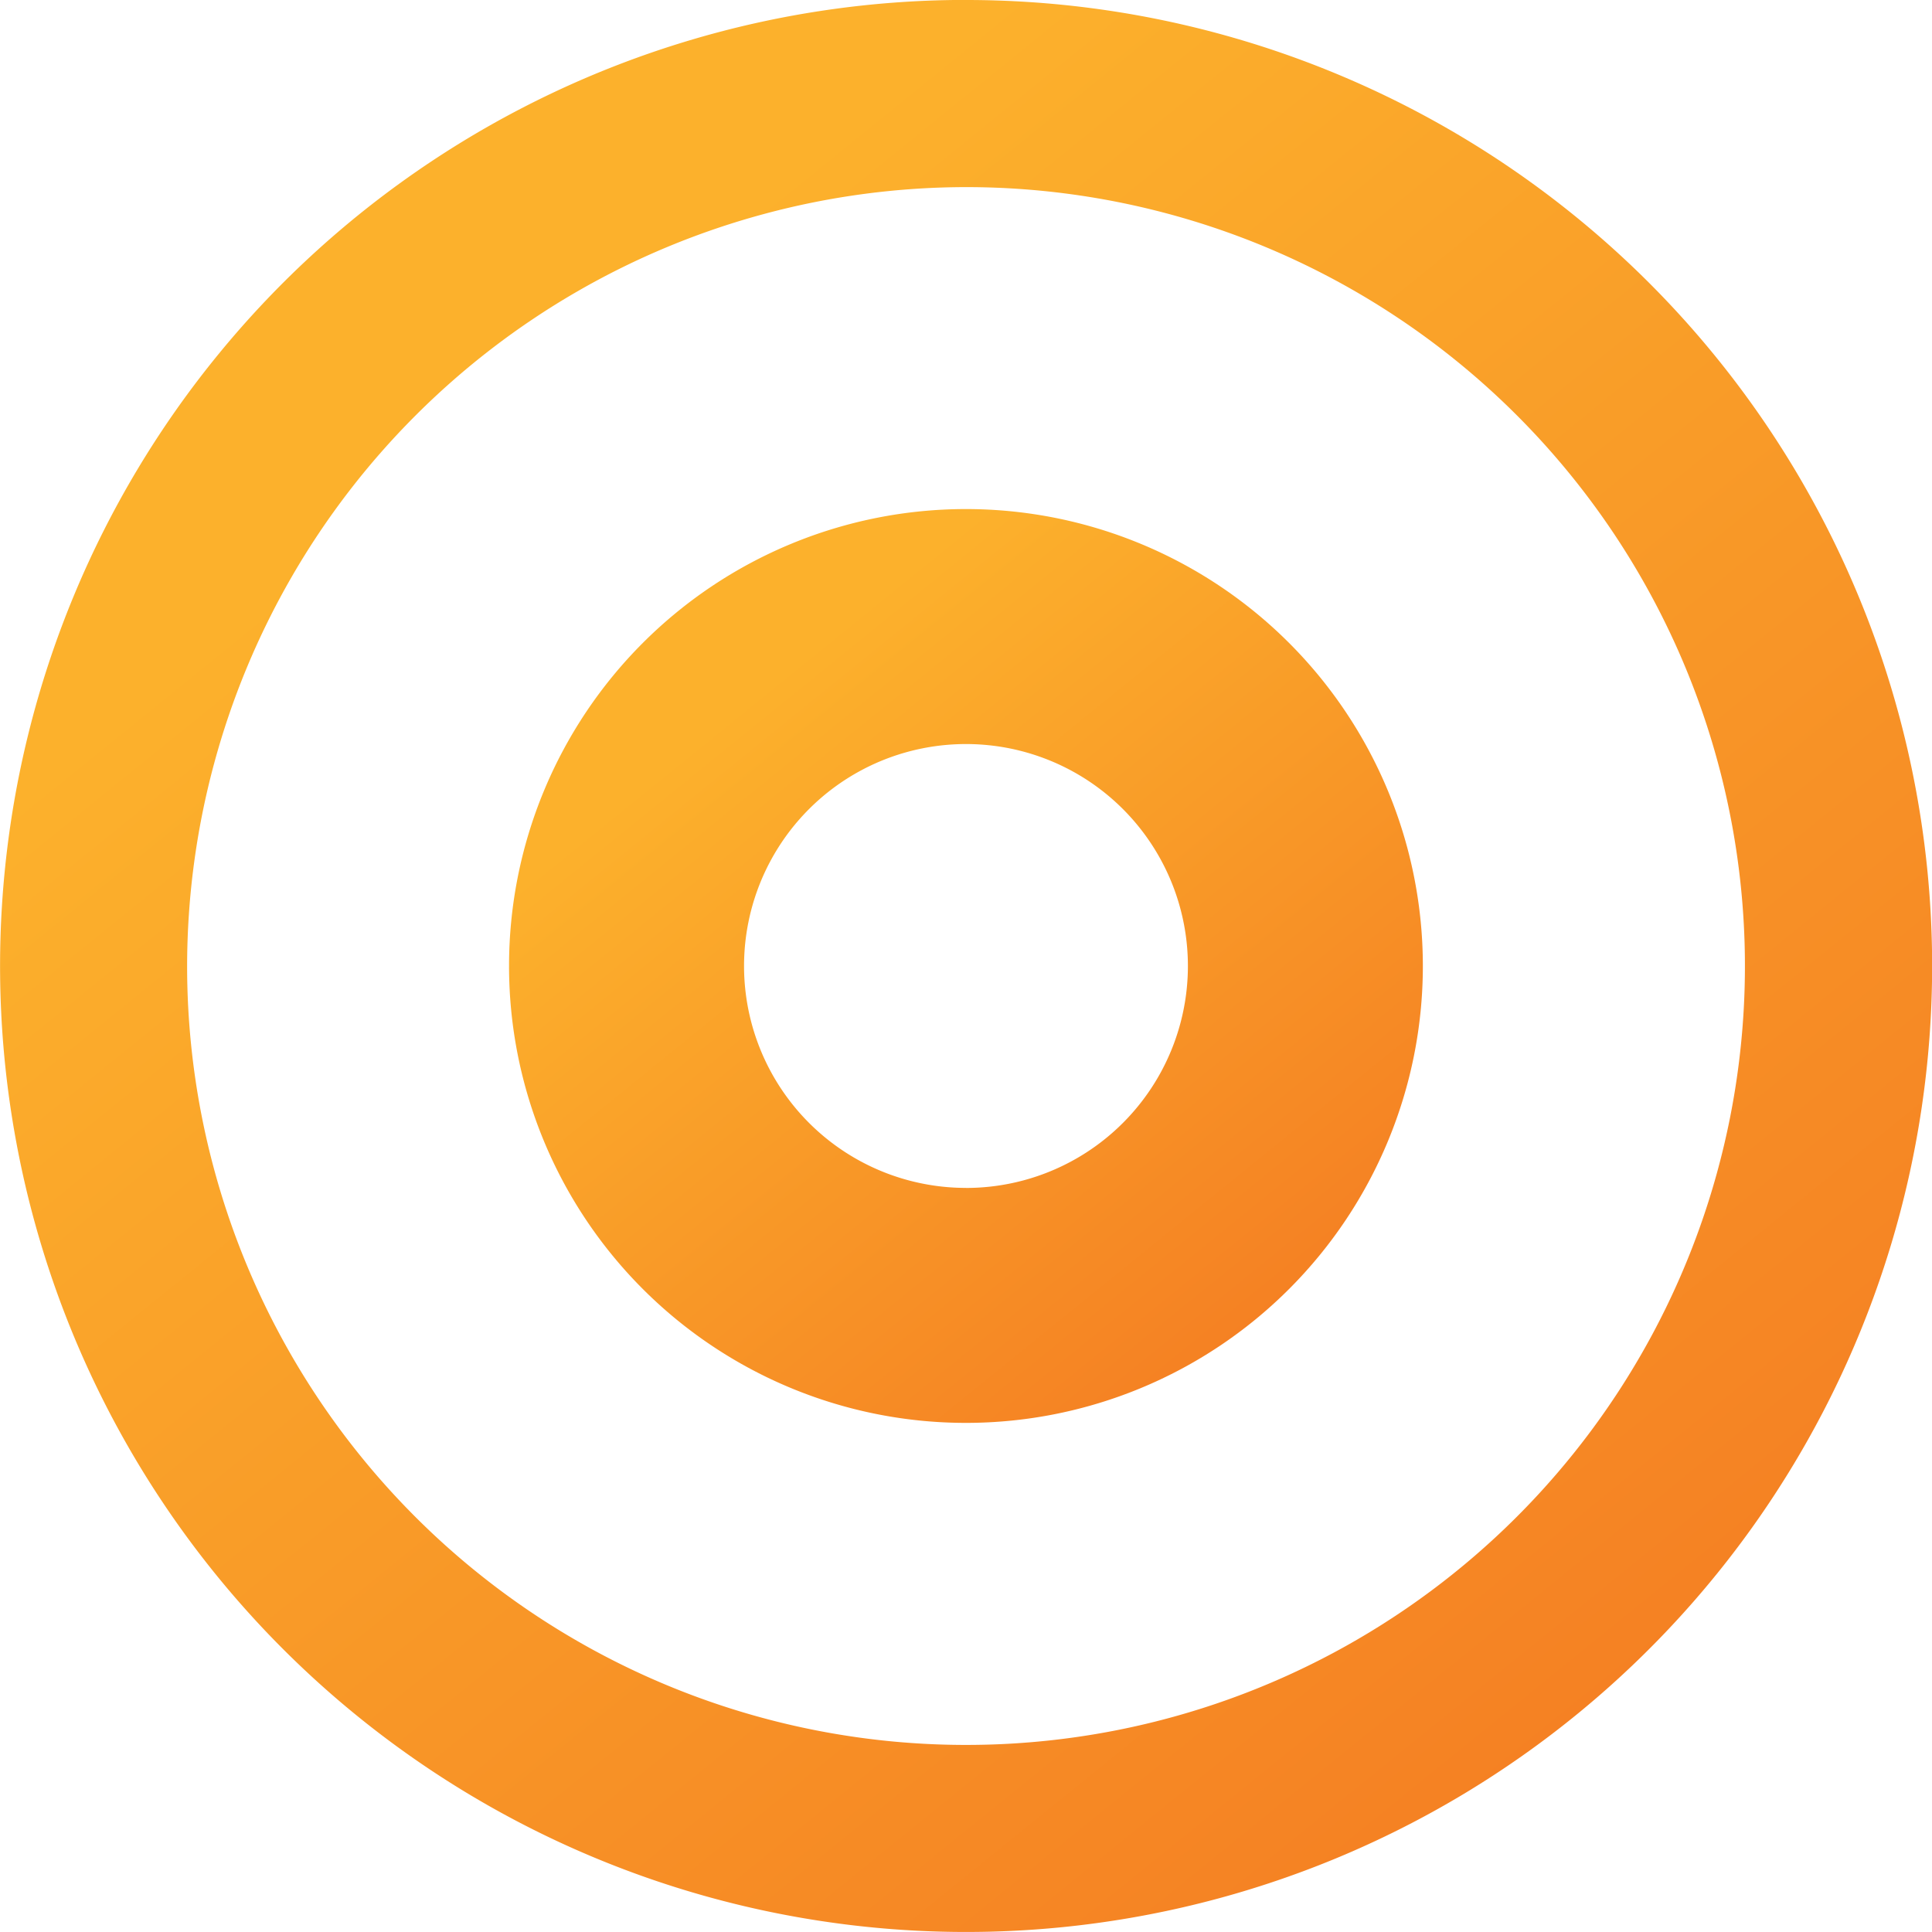 <svg xmlns="http://www.w3.org/2000/svg" xmlns:xlink="http://www.w3.org/1999/xlink" width="76.374" height="76.376" viewBox="0 0 76.374 76.376"><defs><linearGradient id="linear-gradient" x1="0.231" y1="0.236" x2="0.85" y2="1" gradientUnits="objectBoundingBox"><stop offset="0" stop-color="#fcb12c"></stop><stop offset="1" stop-color="#f47b22"></stop></linearGradient></defs><g id="Group_17" data-name="Group 17" transform="translate(-2.821 -3.518)"><path id="Path_19" data-name="Path 19" d="M41.008,10.915a30.791,30.791,0,1,1-30.79,30.792,30.827,30.827,0,0,1,30.79-30.792m0-7.4A38.188,38.188,0,1,0,79.2,41.707,38.188,38.188,0,0,0,41.008,3.518Z" transform="translate(0 0)" fill="url(#linear-gradient)"></path><path id="Path_20" data-name="Path 20" d="M31.767,14.4A18.062,18.062,0,1,0,49.827,32.465,18.062,18.062,0,0,0,31.767,14.4Zm0,26.835a8.773,8.773,0,1,1,8.772-8.772A8.773,8.773,0,0,1,31.767,41.237Z" transform="translate(9.241 9.242)" fill="url(#linear-gradient)"></path></g></svg>